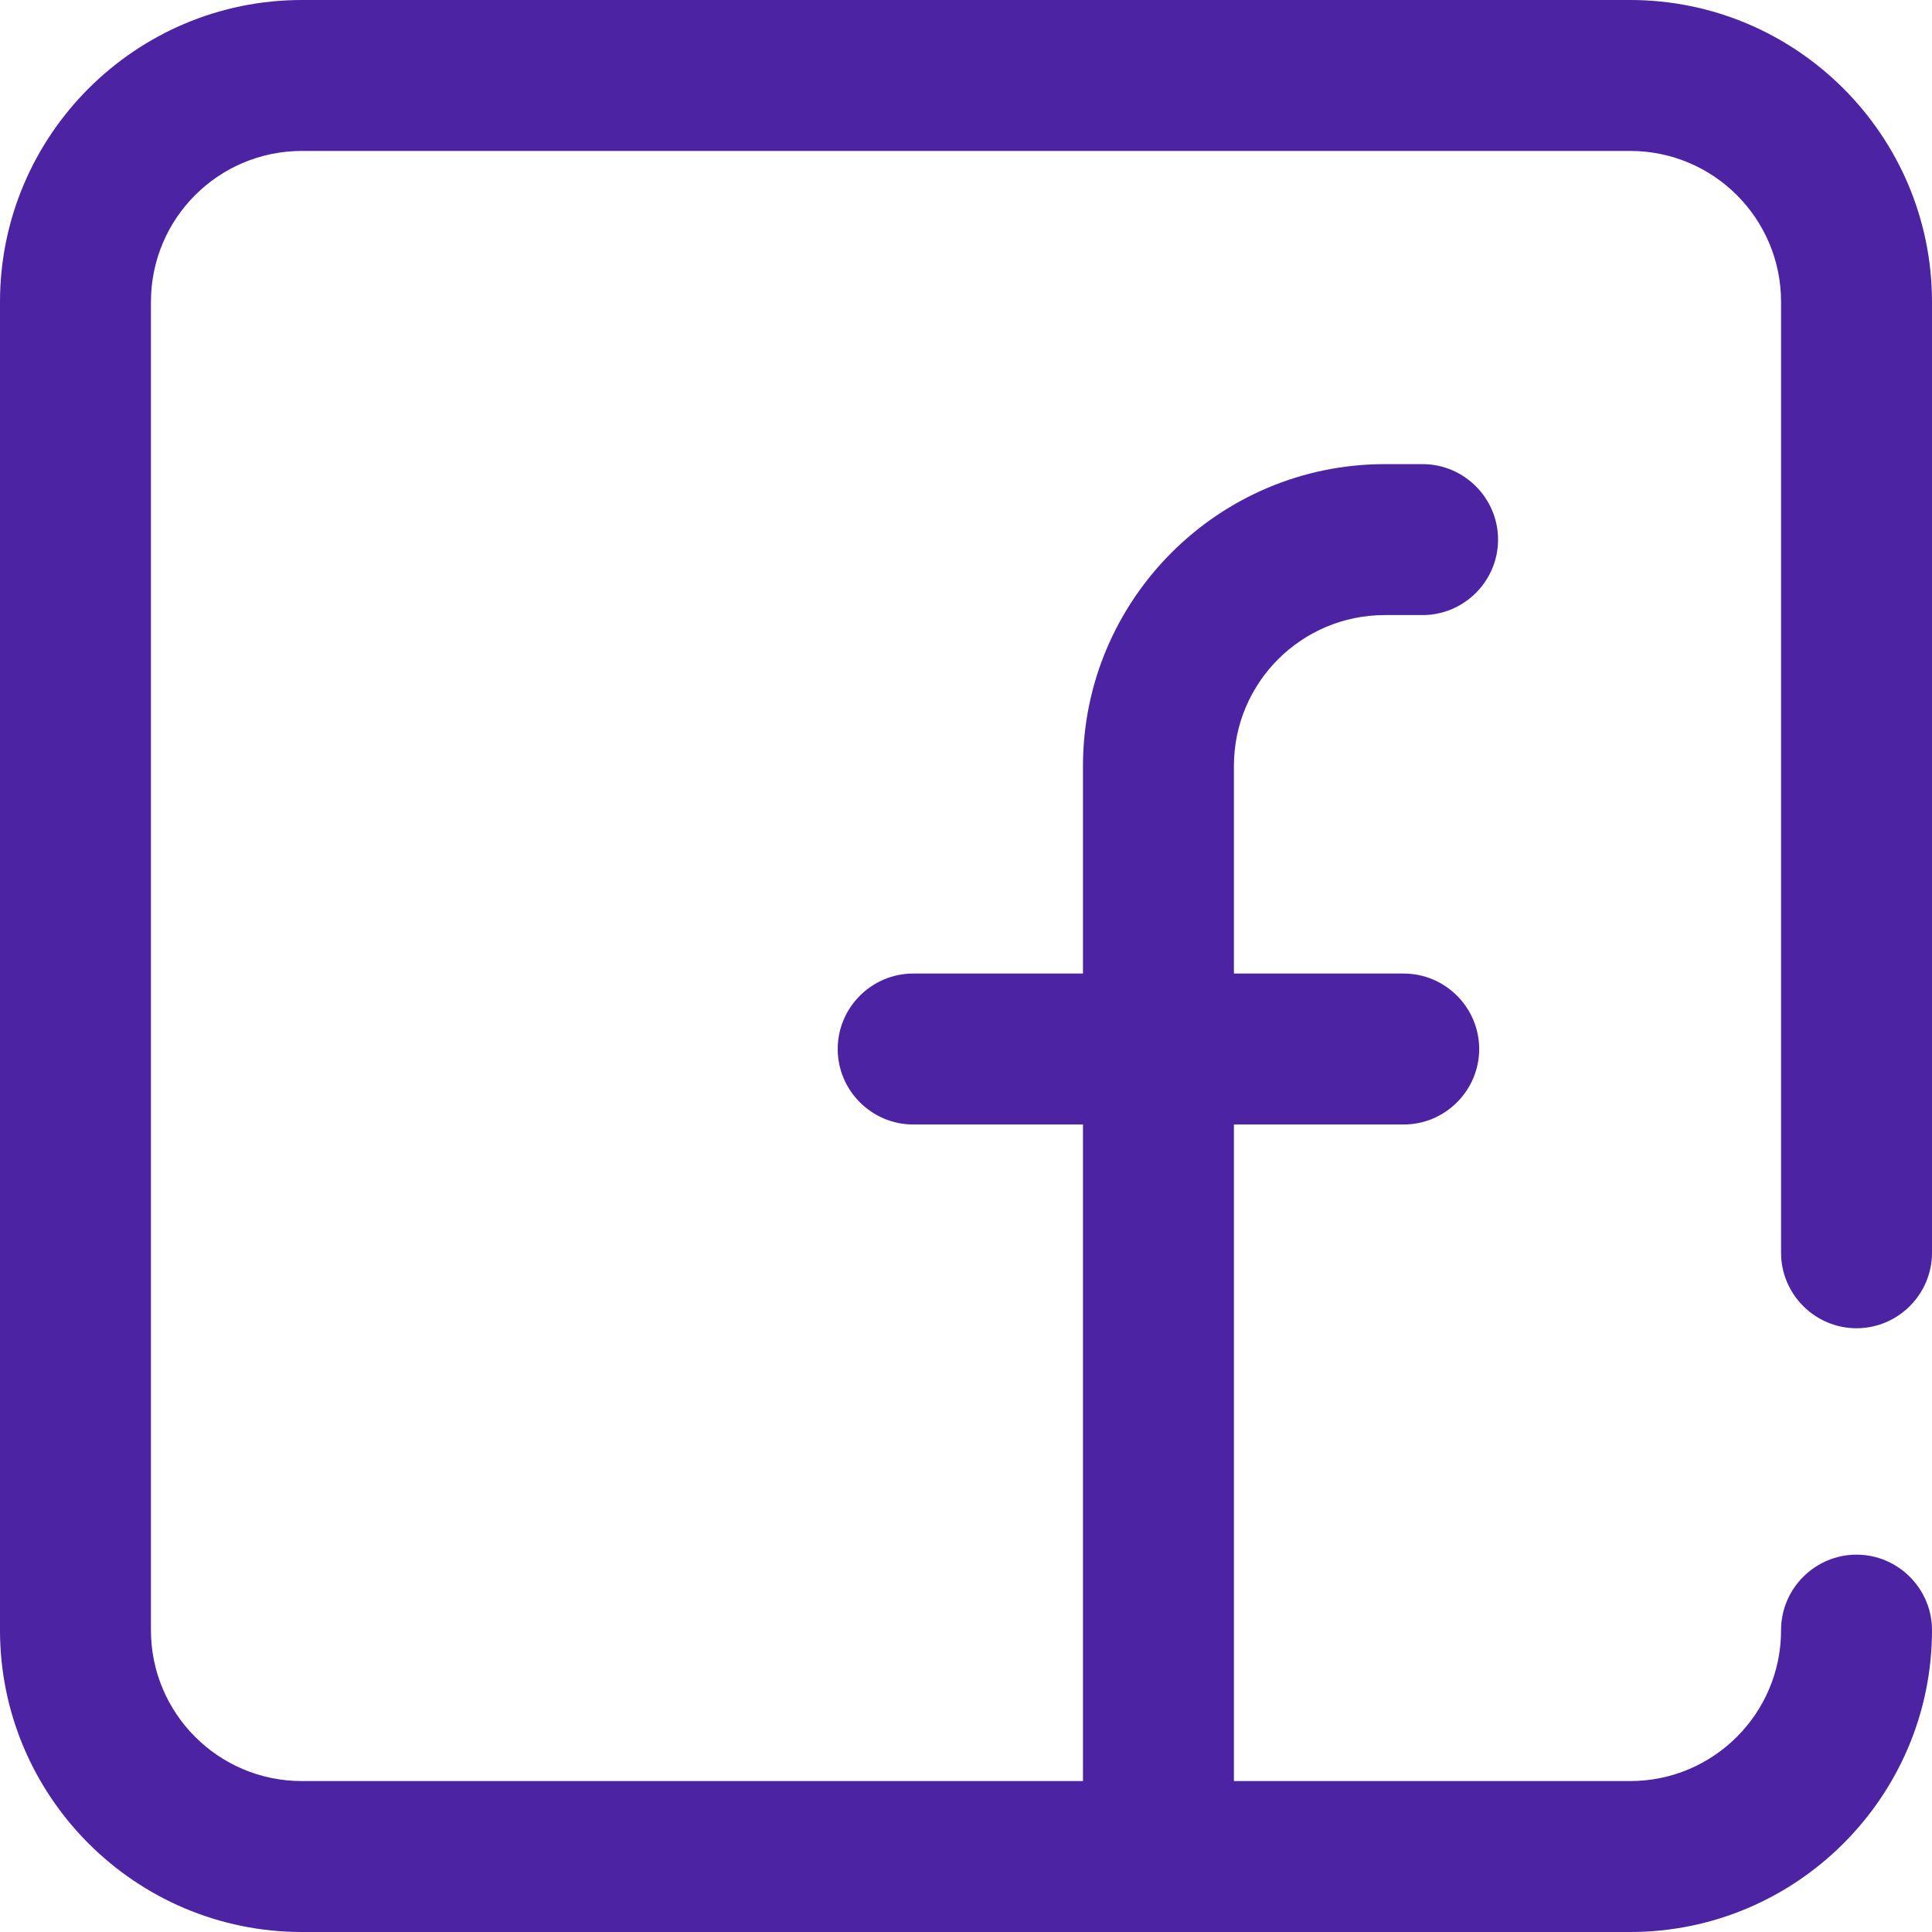 <?xml version="1.0" encoding="utf-8"?>
<!-- Generator: Adobe Illustrator 25.2.1, SVG Export Plug-In . SVG Version: 6.00 Build 0)  -->
<svg version="1.1" id="Capa_1" xmlns="http://www.w3.org/2000/svg" xmlns:xlink="http://www.w3.org/1999/xlink" x="0px" y="0px"
	 viewBox="0 0 512 512" style="enable-background:new 0 0 512 512;" xml:space="preserve">
<style type="text/css">
	.st0{fill:#4B23A3;}
</style>
<g>
	<g>
		<path class="st0" d="M492,352c11,0,20-9,20-20V80c0-44.1-35.9-80-80-80H80C35.9,0,0,35.9,0,80v352c0,44.1,35.9,80,80,80h352
			c44.1,0,80-35.9,80-80c0-11-9-20-20-20s-20,9-20,20c0,22.1-17.9,40-40,40H327V298h45c11,0,20-9,20-20s-9-20-20-20h-45v-55
			c0-22.1,17.9-40,40-40h10c11,0,20-9,20-20s-9-20-20-20h-10c-44.1,0-80,35.9-80,80v55h-45c-11,0-20,9-20,20s9,20,20,20h45v174H80
			c-22.1,0-40-17.9-40-40V80c0-22.1,17.9-40,40-40h352c22.1,0,40,17.9,40,40v252C472,343,481,352,492,352z"/>
	</g>
</g>
</svg>
